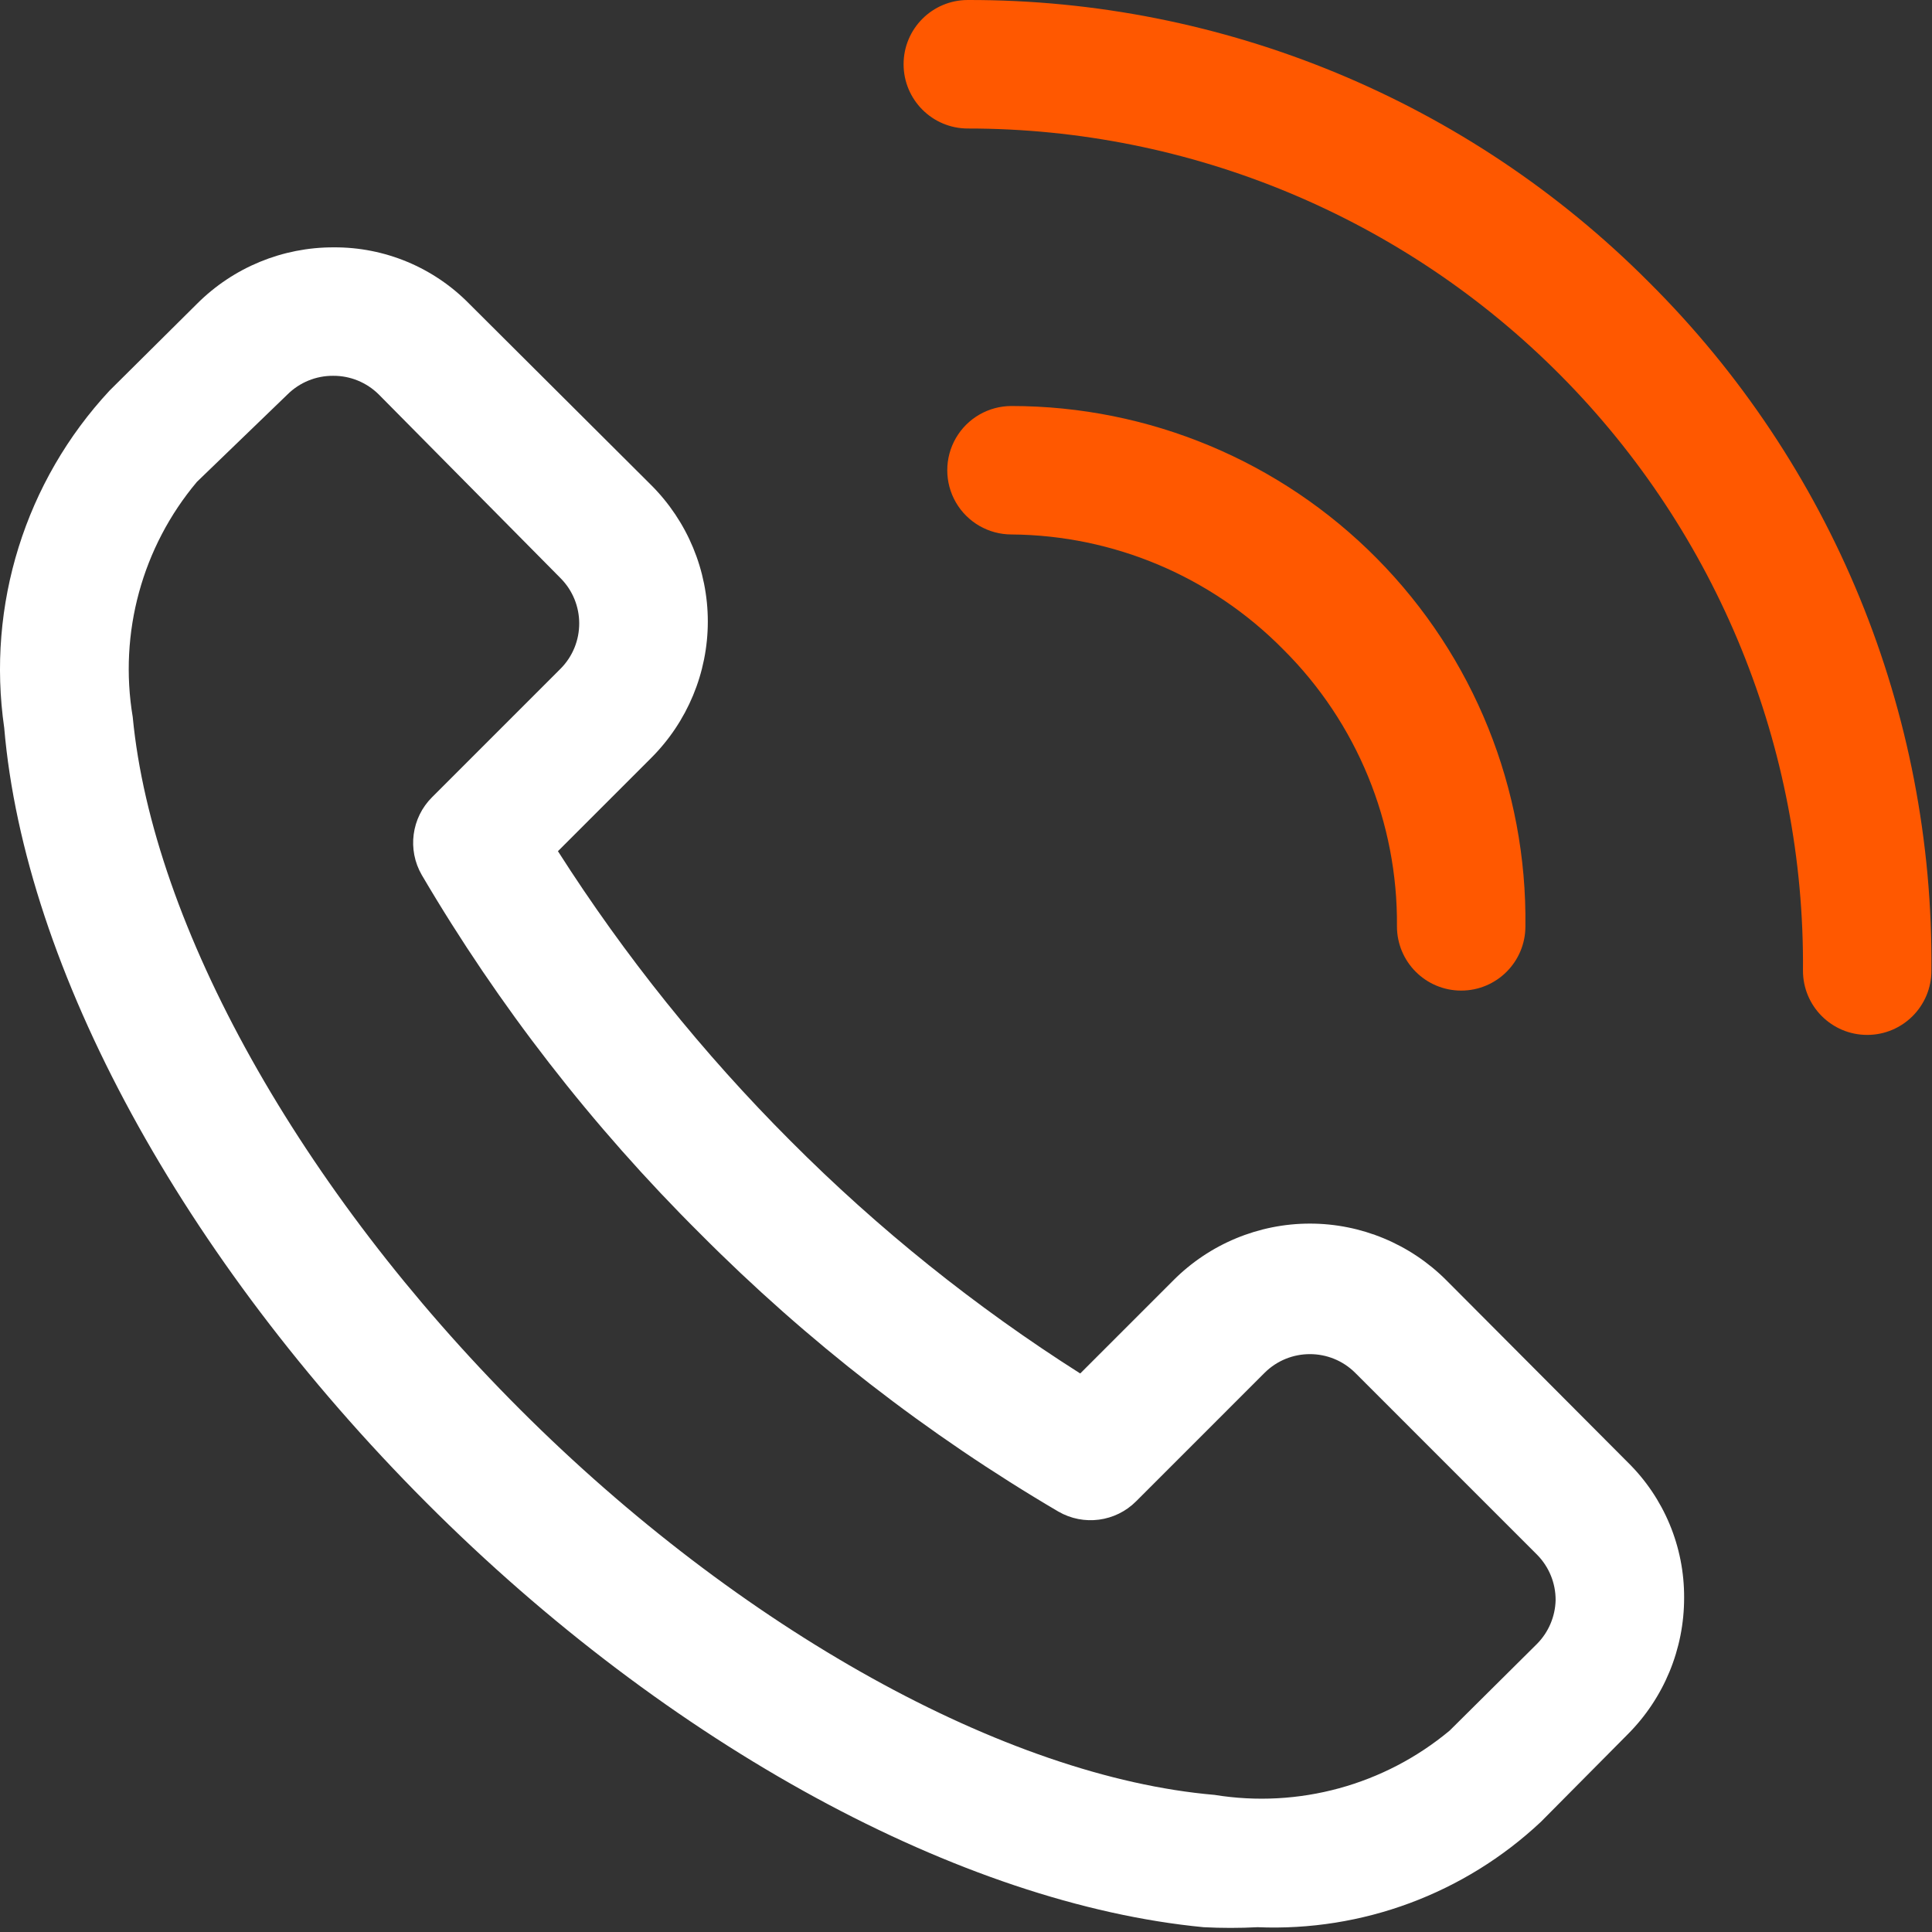 <svg width="33" height="33" viewBox="0 0 33 33" fill="none" xmlns="http://www.w3.org/2000/svg">
<rect x="0" y="0" width="33" height="33" fill="#333333" stroke="none"/>
<path fill-rule="evenodd" clip-rule="evenodd" d="M22.374 20.9C23.249 20.9 24.088 21.249 24.706 21.869L27.8 24.974C28.422 25.583 28.77 26.418 28.766 27.289C28.768 28.166 28.42 29.007 27.8 29.626L26.319 31.119C25.013 32.345 23.269 32.993 21.48 32.918C21.173 32.934 20.865 32.934 20.558 32.918C16.443 32.523 11.44 29.835 7.281 25.665C3.122 21.495 0.423 16.547 0.072 12.432C-0.231 10.338 0.431 8.22 1.872 6.671L3.364 5.19C3.983 4.57 4.824 4.222 5.701 4.225C6.572 4.22 7.407 4.568 8.016 5.19L11.121 8.284C11.741 8.902 12.09 9.741 12.09 10.616C12.09 11.491 11.741 12.33 11.121 12.948L9.53 14.539C10.671 16.328 12.003 17.987 13.503 19.488C15 20.991 16.66 22.323 18.451 23.46L20.042 21.869C20.66 21.249 21.499 20.9 22.374 20.9ZM24.761 29.56L26.253 28.079C26.45 27.88 26.564 27.613 26.571 27.333C26.573 27.041 26.458 26.761 26.253 26.554L23.148 23.449C22.72 23.023 22.028 23.023 21.6 23.449L19.406 25.643C19.055 25.996 18.509 26.068 18.078 25.819C15.841 24.505 13.784 22.908 11.955 21.068C10.115 19.239 8.518 17.182 7.204 14.945C6.955 14.514 7.027 13.969 7.38 13.617L9.574 11.423C10 10.995 10 10.303 9.574 9.875L6.469 6.737C6.262 6.532 5.982 6.417 5.69 6.419C5.398 6.417 5.118 6.532 4.911 6.737L3.364 8.23C2.428 9.343 2.027 10.811 2.267 12.246C2.607 15.812 5.13 20.321 8.883 24.074C12.636 27.827 17.178 30.351 20.745 30.658C22.179 30.891 23.644 30.491 24.761 29.56Z" fill="white"/>
<path d="M28.162 4.817C25.082 1.725 20.895 -0.009 16.531 3.30141e-05C15.925 3.30141e-05 15.434 0.491 15.434 1.097C15.434 1.703 15.925 2.195 16.531 2.195C20.335 2.194 23.982 3.714 26.66 6.415C29.339 9.116 30.828 12.776 30.796 16.58C30.796 17.186 31.287 17.677 31.893 17.677C32.499 17.677 32.99 17.186 32.99 16.58C33.032 12.168 31.291 7.927 28.162 4.817Z" fill="#FF5800"/>
<path d="M21.919 11.093C23.177 12.344 23.877 14.049 23.861 15.823C23.861 16.429 24.352 16.92 24.958 16.92C25.564 16.92 26.055 16.429 26.055 15.823C26.085 13.476 25.173 11.214 23.523 9.544C21.874 7.874 19.624 6.935 17.277 6.935C16.885 6.935 16.523 7.144 16.327 7.483C16.131 7.823 16.131 8.241 16.327 8.581C16.523 8.92 16.885 9.129 17.277 9.129C19.024 9.142 20.693 9.849 21.919 11.093Z" fill="#FF5800"/>
</svg>

